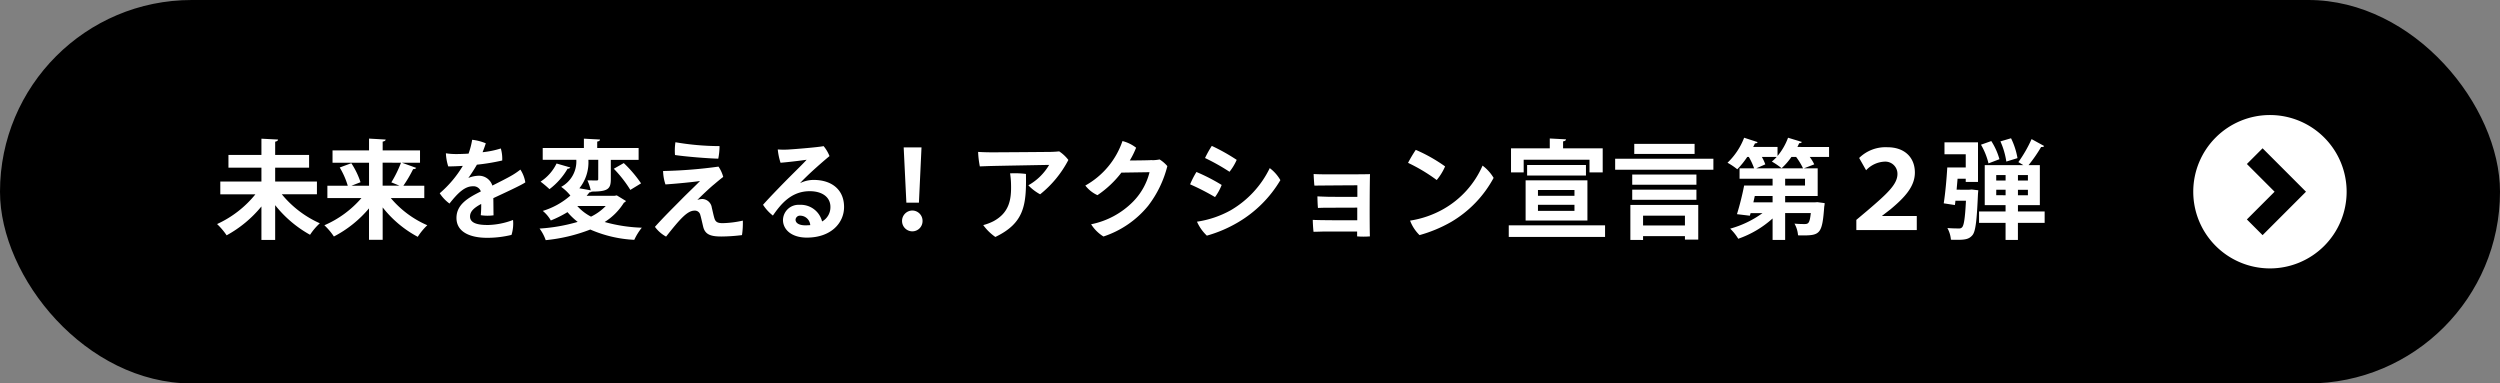 <svg xmlns="http://www.w3.org/2000/svg" xmlns:xlink="http://www.w3.org/1999/xlink" width="326" height="50" viewBox="0 0 326 50">
  <rect x="0" y="0" width="326" height="50" fill="#808080" stroke="none"/>
  <defs>
    <clipPath id="clip-path">
      <rect id="長方形_911" data-name="長方形 911" width="20" height="20" fill="#fff"/>
    </clipPath>
  </defs>
  <g id="btn_action2_sp" transform="translate(-2635 -4552)">
    <g id="グループ_12618" data-name="グループ 12618" transform="translate(2200 -8095)">
      <rect id="長方形_1834" data-name="長方形 1834" width="326" height="50" rx="25" transform="translate(435 12647)"/>
      <path id="パス_23708" data-name="パス 23708" d="M-105.672-6.328h-5.446V-8.134h4.424V-9.8h-4.424v-1.722c.252-.056.364-.14.378-.28l-2.17-.112V-9.8h-4.3v1.666h4.3v1.806h-5.362v1.666h4.578a13.781,13.781,0,0,1-5,3.878,8.883,8.883,0,0,1,1.246,1.47A15.375,15.375,0,0,0-112.91-3.08V1.288h1.792V-3.248a15.164,15.164,0,0,0,4.55,3.864,7.68,7.68,0,0,1,1.274-1.5,13.5,13.5,0,0,1-4.956-3.78h4.578Zm14,.546H-94.4a16.269,16.269,0,0,0,1.274-2.17.42.42,0,0,0,.406-.154l-1.862-.672h2.352v-1.61H-97.1v-1.148c.266-.042.378-.14.392-.266l-2.17-.126v1.54h-4.76v1.61h4.76v3h-2.3l1.19-.462a10.283,10.283,0,0,0-1.2-2.478l-1.512.56a10.237,10.237,0,0,1,1.05,2.38h-2.66v1.61h4.438a13.4,13.4,0,0,1-4.83,3.542A8.256,8.256,0,0,1-103.46.84a15,15,0,0,0,4.578-3.668v4.1H-97.1V-2.954A14.485,14.485,0,0,0-92.526.882,8.145,8.145,0,0,1-91.28-.63a12.875,12.875,0,0,1-4.76-3.542h4.368Zm-3.038-3a15.024,15.024,0,0,1-1.26,2.562s.63.252,1.064.434h-2.2v-3Zm11.256,8.12c-1.47,0-2.254-.336-2.254-1.106,0-.63.462-1.106,1.456-1.638a12.959,12.959,0,0,1-.056,1.47,6.049,6.049,0,0,0,1.666.014c-.014-.616-.014-1.54-.028-2.24,1.5-.7,3.752-1.736,4.172-2.058a4.312,4.312,0,0,0-.644-1.666,9.265,9.265,0,0,1-1.036.714c-.686.406-1.6.854-2.618,1.372A1.833,1.833,0,0,0-84.6-7.084a3.7,3.7,0,0,0-1.33.294,20.39,20.39,0,0,0,1.12-1.736,26.983,26.983,0,0,0,3.3-.546,4.914,4.914,0,0,0-.182-1.568,12.015,12.015,0,0,1-2.38.49c.182-.448.336-.9.42-1.162a6.505,6.505,0,0,0-1.778-.462A10.153,10.153,0,0,1-85.9-9.968c-.644.042-1.232.056-1.68.056a8.181,8.181,0,0,1-1.274-.1A6.494,6.494,0,0,0-88.55-8.3c.574,0,1.232-.028,1.9-.07a14.461,14.461,0,0,1-3.01,3.57,5.059,5.059,0,0,0,1.274,1.344c1.134-1.442,2.016-2.254,3.052-2.254a1.011,1.011,0,0,1,1.036.672c-1.68.84-3.178,1.708-3.178,3.458,0,1.96,2,2.59,3.976,2.59A13.225,13.225,0,0,0-80.3.63a4.967,4.967,0,0,0,.2-1.946A9.761,9.761,0,0,1-83.454-.658Zm16.6-3.808H-70.5c.126-.154.252-.294.364-.448a.5.5,0,0,0,.308-.1c2.086,0,2.478-.336,2.478-1.6V-9.156h3.626V-10.7h-5.4v-.84c.252-.042.35-.126.364-.266l-2.1-.112V-10.7H-76.23v1.54h4.382a3.77,3.77,0,0,1-1.974,3.528,5.81,5.81,0,0,1,1.2,1.134,9.715,9.715,0,0,1-3.6,2,4.523,4.523,0,0,1,1.05,1.246A14.236,14.236,0,0,0-73-2.338a8.8,8.8,0,0,0,1.33,1.274,22.658,22.658,0,0,1-4.97.868,5.609,5.609,0,0,1,.8,1.512A21.819,21.819,0,0,0-70.028-.07a16.258,16.258,0,0,0,5.74,1.344,7.435,7.435,0,0,1,.98-1.582,20.265,20.265,0,0,1-4.844-.742,7.92,7.92,0,0,0,2.52-2.534.387.387,0,0,0,.252-.21l-1.19-.728ZM-68.992-6.65c0,.14-.042.182-.21.182s-.714,0-1.2-.014a6.77,6.77,0,0,1,.434,1.3l-1.484-.266a5.389,5.389,0,0,0,1.176-3.71h1.288Zm.98,3.514A6.819,6.819,0,0,1-69.93-1.75a6.19,6.19,0,0,1-1.792-1.386Zm4.606-2.954A16.221,16.221,0,0,0-65.66-8.736l-1.3.742a15.868,15.868,0,0,1,2.156,2.758ZM-74.424-8.68A5.883,5.883,0,0,1-76.51-6.314a14.4,14.4,0,0,1,1.162.98,8.959,8.959,0,0,0,2.366-2.674.33.33,0,0,0,.35-.154Zm15.5-2.772a7.351,7.351,0,0,0-.056,1.666c1.372.21,4.326.448,5.642.476a8.773,8.773,0,0,0,.168-1.638A34.429,34.429,0,0,1-58.926-11.452Zm5,5.53c.462-.392.812-.686,1.232-1.008a4.389,4.389,0,0,0-.616-1.344,61.172,61.172,0,0,1-7.224.574,5.877,5.877,0,0,0,.308,1.75c1.624-.112,3.71-.322,4.508-.448-.518.546-1.6,1.554-2.408,2.38-.882.9-2.3,2.282-3.472,3.6A4.455,4.455,0,0,0-60.144.854c1.82-2.3,2.772-3.388,3.71-3.388a.721.721,0,0,1,.756.574c.1.308.294,1.218.392,1.6.266.952.98,1.2,2.352,1.2A22.618,22.618,0,0,0-50.246.658a10.474,10.474,0,0,0,.112-1.89A13.487,13.487,0,0,1-52.752-.9c-.616,0-.91-.126-1.064-.56-.126-.364-.266-1.078-.364-1.456a1.291,1.291,0,0,0-1.232-1.134,2.109,2.109,0,0,0-.658.126C-55.58-4.424-54.46-5.488-53.928-5.922Zm13.02-.616a4.011,4.011,0,0,0-1.764.42c.28-.322.756-.784,1.316-1.316.8-.742,1.778-1.6,2.52-2.212a4.778,4.778,0,0,0-.77-1.3c-.644.14-3.5.378-4.648.448a10.541,10.541,0,0,1-1.33-.014,8.1,8.1,0,0,0,.364,1.736c1.288-.112,2.618-.28,3.4-.392-.42.476-1.288,1.316-2.142,2.17-.952.952-2.59,2.632-3.542,3.7A5.646,5.646,0,0,0-46.214-1.89c1.008-1.456,2.366-3.178,4.8-3.178,1.68,0,2.7.812,2.7,2.044A2.125,2.125,0,0,1-39.8-1.12a2.864,2.864,0,0,0-2.94-2.17A2.027,2.027,0,0,0-44.9-1.316c0,1.246,1.106,2.3,3.108,2.3,3.15,0,4.858-1.9,4.858-3.99C-36.932-5.278-38.556-6.538-40.908-6.538ZM-41.972-.616c-.8,0-1.288-.28-1.288-.742a.573.573,0,0,1,.644-.518A1.327,1.327,0,0,1-41.342-.644C-41.538-.63-41.748-.616-41.972-.616Zm14.8-2.954.336-7.21h-2.324l.35,7.21ZM-28.028.168A1.336,1.336,0,0,0-26.7-1.19a1.345,1.345,0,0,0-1.33-1.358A1.356,1.356,0,0,0-29.372-1.19,1.347,1.347,0,0,0-28.028.168ZM-18.1-8.344c.868-.028,7.154-.14,7.91-.154a7.246,7.246,0,0,1-2.716,2.66,6.261,6.261,0,0,0,1.54,1.176,13.968,13.968,0,0,0,3.682-4.48,4.933,4.933,0,0,0-1.2-1.12c-.392.042-.644.056-1.064.07-.854.014-6.748.056-7.588.056-.518,0-1.33-.014-1.918-.056a12.219,12.219,0,0,0,.224,1.89Zm2.814.952a10.17,10.17,0,0,1,.126,1.526c.042,1.876-.224,3.584-2.268,4.7a6.511,6.511,0,0,1-1.358.518A6.584,6.584,0,0,0-17.206.9c3.794-1.82,4.06-4.186,3.99-8.218A11.527,11.527,0,0,0-15.288-7.392ZM3.248-9.128s-.434.042-2.926.056a10.817,10.817,0,0,0,.826-1.666A4.8,4.8,0,0,0-.63-11.606a10.519,10.519,0,0,1-4.844,5.8A4.19,4.19,0,0,0-3.892-4.55,13.2,13.2,0,0,0-.77-7.49L2.9-7.546A8.335,8.335,0,0,1,.756-3.71,10.6,10.6,0,0,1-4.718-.756,5.009,5.009,0,0,0-3.108.84a12.629,12.629,0,0,0,5.824-4,14.16,14.16,0,0,0,2.506-5.18,4.427,4.427,0,0,0-1.008-.868,5.357,5.357,0,0,1-.966.1Zm7.77-1.848a13.841,13.841,0,0,0-.882,1.582A27.15,27.15,0,0,1,13.328-7.6a6.958,6.958,0,0,0,.938-1.554A25.182,25.182,0,0,0,11.018-10.976ZM9.086-1.092A5.679,5.679,0,0,0,10.374.728a17.066,17.066,0,0,0,4.088-1.75,15.634,15.634,0,0,0,5.5-5.488,5.188,5.188,0,0,0-1.386-1.568A12.817,12.817,0,0,1,13.5-2.59,12.965,12.965,0,0,1,9.086-1.092Zm-.07-6.482a11.5,11.5,0,0,0-.826,1.61A30.716,30.716,0,0,1,11.438-4.3a6.915,6.915,0,0,0,.868-1.582A24.29,24.29,0,0,0,9.016-7.574ZM30-4.326c-.994,0-2.632,0-3.808-.014-.49-.014-1.246-.042-1.4-.056,0,.322.028,1.162.07,1.512.308-.014.714-.028,1.162-.028l3.962-.014v1.652c-1.652,0-5.026,0-5.8-.056,0,.28.042,1.134.1,1.554.21,0,.742-.014,1.148-.028.574,0,3.136-.014,4.536,0v.63a11.023,11.023,0,0,0,1.666,0c-.056-1.484-.028-7.112.014-8.12-.9.042-5.194.028-5.81.028-.35,0-1.176-.014-1.54-.042,0,.21.056,1.2.1,1.512.938-.014,4.984-.042,5.6-.042Zm7.616-6.132A18.068,18.068,0,0,0,36.61-8.764a22.19,22.19,0,0,1,3.738,2.24A7.23,7.23,0,0,0,41.44-8.3,20.588,20.588,0,0,0,37.618-10.458Zm-.742,9.226A5.185,5.185,0,0,0,38.108.658a18,18,0,0,0,4.13-1.722,14.814,14.814,0,0,0,5.53-5.74,5.541,5.541,0,0,0-1.442-1.6,12.04,12.04,0,0,1-5.11,5.67A12.784,12.784,0,0,1,36.876-1.232ZM60-1.246V-6.482H51.94v5.236ZM58.31-5.222v.756H53.55v-.756Zm0,1.932v.784H53.55V-3.29Zm1.96-5.88v1.652h1.722v-3.136H56.826v-.91c.266-.042.364-.126.378-.266l-2.114-.112v1.288H50.036v3.136h1.652V-9.17ZM52.136-7.112h7.672V-8.484H52.136ZM49.742.9H62.3V-.616H49.742Zm17.514.392v-.5h5.46v.448h1.736V-3.276H65.6V1.288ZM72.716-.6h-5.46V-1.876h5.46Zm-6.608-10.64v1.316h7.868v-1.316ZM63.616-7.868h12.81V-9.3H63.616Zm2.226.63v1.33h8.372v-1.33Zm8.372,3.29V-5.264H65.842v1.316Z" transform="translate(582 12677)" fill="#fff"/>
      <path id="パス_24658" data-name="パス 24658" d="M9.38-10.836c.084-.168.168-.336.238-.5a.331.331,0,0,0,.35-.154L8.162-12.04A8.061,8.061,0,0,1,6.79-9.66v-1.176H3.612c.084-.154.168-.322.238-.476a.33.33,0,0,0,.35-.154L2.436-12.04A8.948,8.948,0,0,1,.266-8.778a8.091,8.091,0,0,1,1.274.854,11.048,11.048,0,0,0,1.3-1.61h.21A9.108,9.108,0,0,1,3.738-8.05h-1.9v1.358H6.146v.882H2.436A36.377,36.377,0,0,1,1.5-2.072l1.68.2.1-.336H4.83A13.228,13.228,0,0,1,.616-.182a6.29,6.29,0,0,1,1.05,1.316,13.09,13.09,0,0,0,4.48-2.646v2.8H7.784v-3.5H11.13c-.14,1.246-.28,1.428-.8,1.428-.238,0-.77,0-1.33-.056A3.655,3.655,0,0,1,9.464.686C9.7.7,9.926.7,10.136.7c2.226,0,2.492-.294,2.744-3.752a2.768,2.768,0,0,0,.056-.462l-.952-.126-.364.028H7.784v-.826h4.242V-8.05H10.234l1.344-.518a5.414,5.414,0,0,0-.588-.966h2.52v-1.3ZM5.194-8.568a5.673,5.673,0,0,0-.448-.966H6.678a5.052,5.052,0,0,1-.63.6,10.2,10.2,0,0,1,1.274.868A8.3,8.3,0,0,0,8.6-9.534h.616a8.519,8.519,0,0,1,.9,1.484H4.018ZM7.784-5.81v-.882h2.59v.882ZM3.64-3.612c.056-.266.126-.546.182-.826H6.146v.826ZM18.34-7.8a3.505,3.505,0,0,1,2.366-1.12,1.587,1.587,0,0,1,1.722,1.6c0,1.344-1.288,2.534-3.962,4.816l-1.4,1.176V0h7.882V-1.834H20.426v-.028l1.092-.84C23.324-4.214,24.7-5.642,24.7-7.5c0-1.96-1.33-3.3-3.584-3.3a4.9,4.9,0,0,0-3.682,1.4Zm19.8,5.376v-.826h2.856V-8.47h-1.47a18.461,18.461,0,0,0,1.638-2.366c.154.014.336,0,.392-.126l-1.638-.9a17.014,17.014,0,0,1-1.722,3l.644.392H33.81v5.222h2.716v.826H33.068V-.938h3.458V1.288h1.61V-.938h3.486V-2.422Zm-1.61-4.746v.714H35.308v-.714Zm1.61.714v-.714h1.3v.714Zm-2.828,1.2h1.218v.714H35.308Zm2.828.714V-5.25h1.3v.714ZM33.32-11.13a9.054,9.054,0,0,1,.98,2.436l1.428-.546a8.723,8.723,0,0,0-1.064-2.366ZM30.142-5.264l.126-1.428h1.064v.42h1.6v-5.166H28.56v1.554h2.772v1.722H28.924c-.084,1.512-.266,3.444-.462,4.676l1.456.224c.028-.168.056-.364.07-.56H31.36c-.112,2.268-.266,3.192-.49,3.444a.466.466,0,0,1-.392.168c-.308,0-.91,0-1.54-.056A3.782,3.782,0,0,1,29.4,1.26c.28.014.56.014.826.014,1.092,0,1.554-.112,1.974-.6s.574-1.89.728-5.4l.042-.462-.854-.1-.35.028Zm5.712-6.3a9.869,9.869,0,0,1,.77,2.632L38.08-9.38a9.43,9.43,0,0,0-.84-2.59Z" transform="translate(660 12677)" fill="#fff"/>
    </g>
    <g id="グループ_12617" data-name="グループ 12617" transform="translate(2921.001 4567)">
      <g id="グループ_2730" data-name="グループ 2730" transform="translate(0 0)" clip-path="url(#clip-path)">
        <path id="パス_7813" data-name="パス 7813" d="M10,0A10,10,0,1,0,20,10,10,10,0,0,0,10,0M9.04,15.663,6.992,13.614,10.605,10,6.992,6.386,9.04,4.337l3.614,3.614h0L14.7,10Z" transform="translate(0 0)" fill="#fff"/>
      </g>
    </g>
  </g>
</svg>
